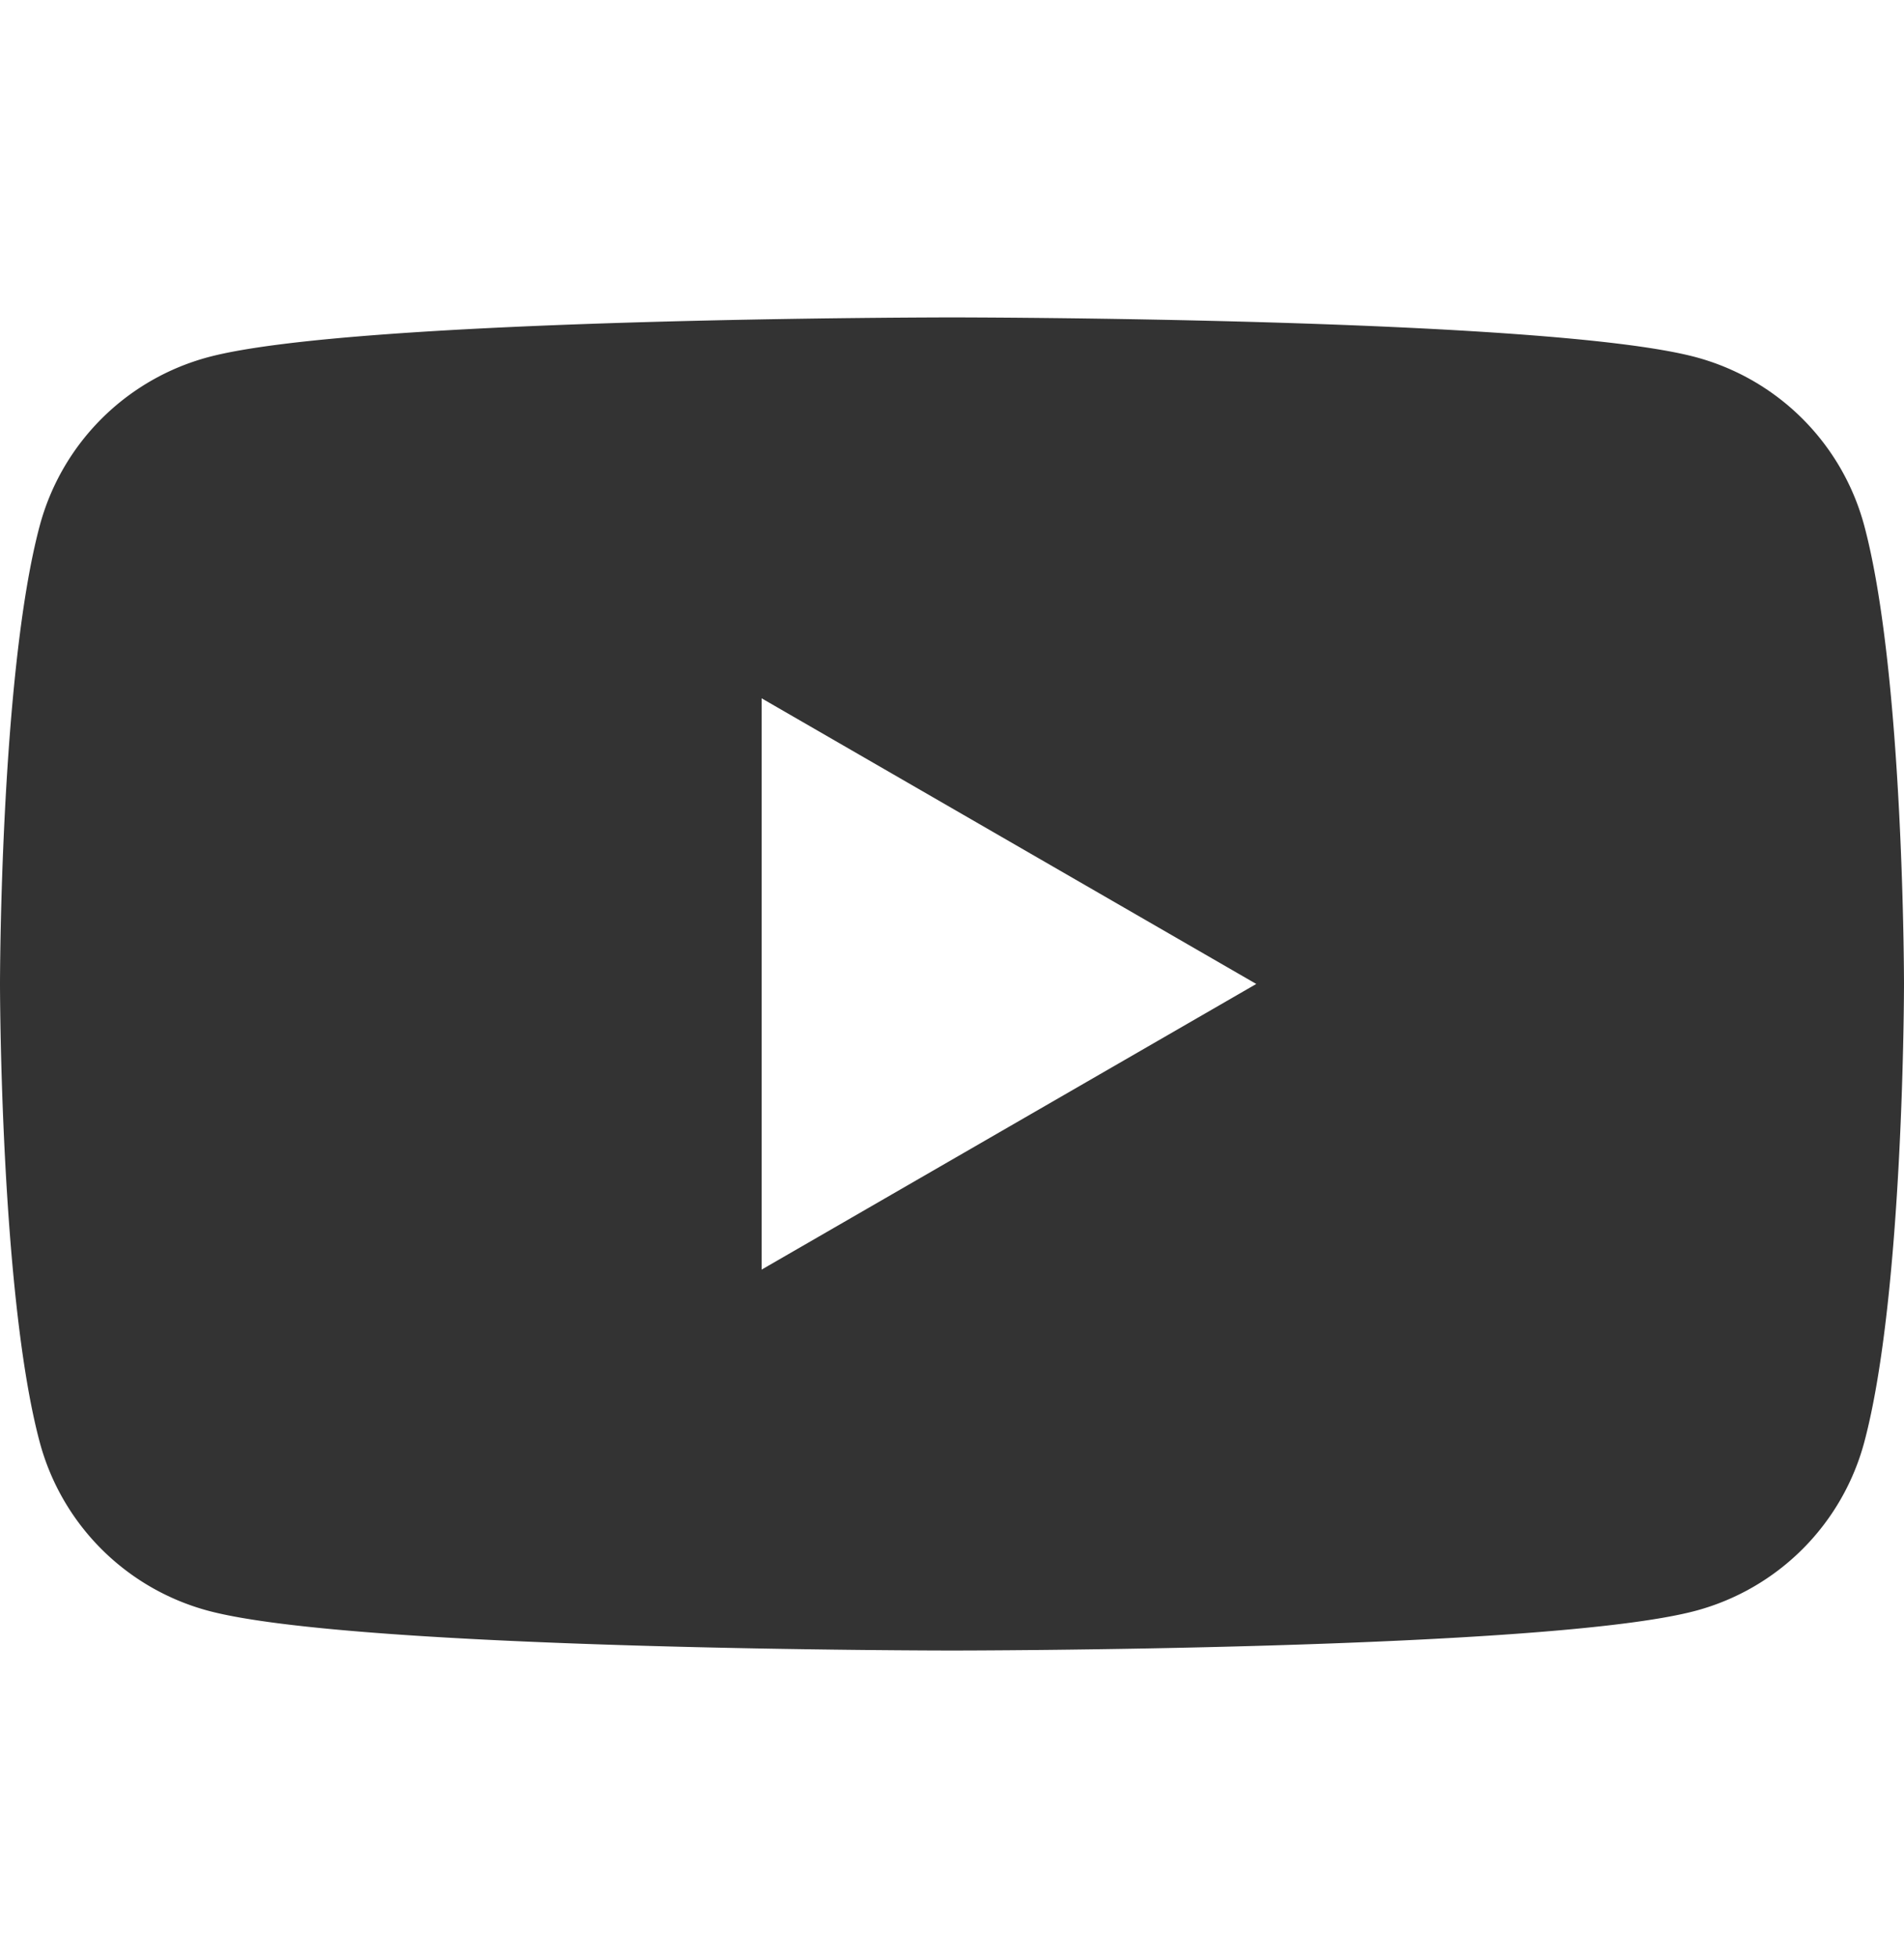 <svg xmlns="http://www.w3.org/2000/svg" xmlns:xlink="http://www.w3.org/1999/xlink" width="36" height="37" viewBox="0 0 36 37">
  <defs>
    <clipPath id="clip-path">
      <rect id="長方形_193" data-name="長方形 193" width="36" height="37" transform="translate(8484 6742)" fill="#fff" stroke="#707070" stroke-width="1"/>
    </clipPath>
  </defs>
  <g id="マスクグループ_7" data-name="マスクグループ 7" transform="translate(-8484 -6742)" clip-path="url(#clip-path)">
    <path id="パス_1782" data-name="パス 1782" d="M35.248,3.935A4.508,4.508,0,0,0,32.065.752C29.258,0,18,0,18,0S6.742,0,3.935.752A4.508,4.508,0,0,0,.752,3.935C0,6.742,0,12.6,0,12.6s0,5.858.752,8.665a4.508,4.508,0,0,0,3.183,3.183C6.742,25.2,18,25.2,18,25.2s11.258,0,14.065-.752a4.508,4.508,0,0,0,3.183-3.183C36,18.457,36,12.6,36,12.6s0-5.857-.752-8.665M14.4,18V7.2l9.353,5.4Z" transform="translate(8484 6748)" fill="#333"/>
  </g>
</svg>
